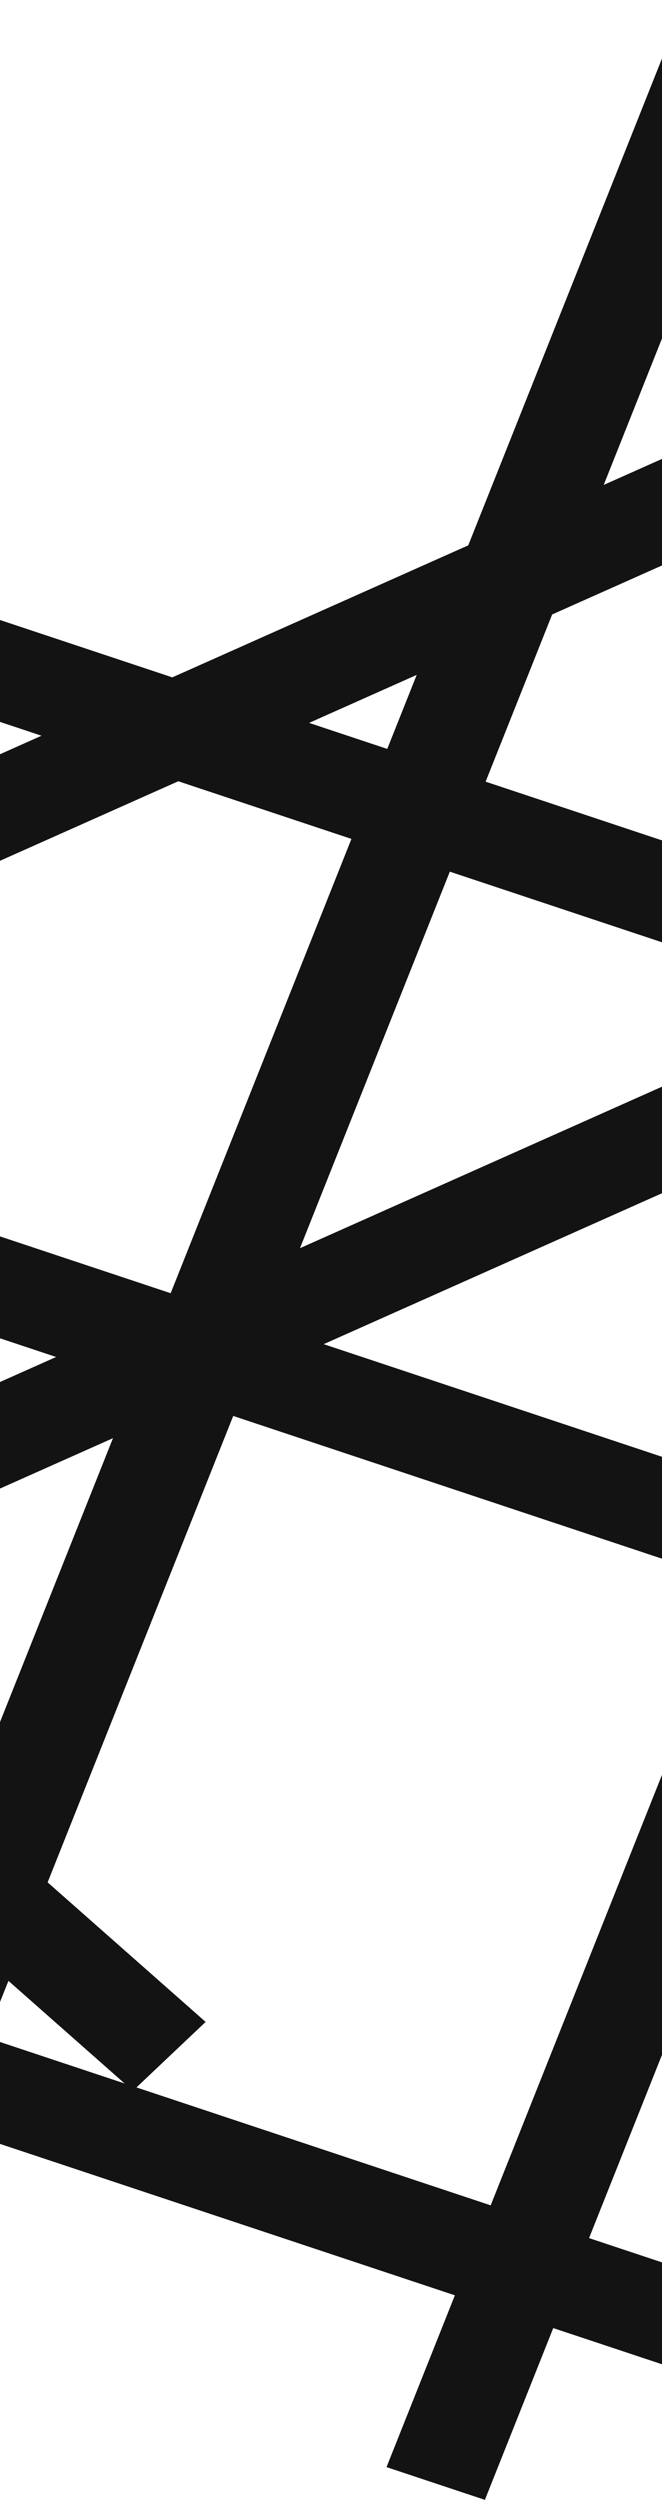 <svg width="320" height="1208" viewBox="0 0 320 1208" fill="none" xmlns="http://www.w3.org/2000/svg"><path d="M378.801 15.827L331.244 0L-112.356 1114.41L-64.798 1130.23L378.801 15.827Z" fill="#131313"/><path d="M677.992 93.593L630.434 77.766L186.834 1192.17L234.392 1208L677.992 93.593Z" fill="#131313"/><path d="M-833.581 153.23L-868.738 186.518L64.245 1010.33L99.402 977.044L-833.581 153.23Z" fill="#131313"/><path d="M-786.822 724.887L-804.132 768.373L414.648 1173.98L431.958 1130.5L-786.822 724.887Z" fill="#131313"/><path d="M-366.133 177.75L-383.443 221.235L835.337 626.846L852.647 583.361L-366.133 177.75Z" fill="#131313"/><path d="M-539.269 417.991L-556.578 461.476L662.202 867.087L679.511 823.602L-539.269 417.991Z" fill="#131313"/><path d="M-800.485 1024.81L-778.299 1066.41L1026 261.752L1003.81 220.16L-800.485 1024.81Z" fill="#131313"/><path d="M-1068 840.759L-1045.81 882.351L758.485 77.698L736.299 36.105L-1068 840.759Z" fill="#131313"/></svg>